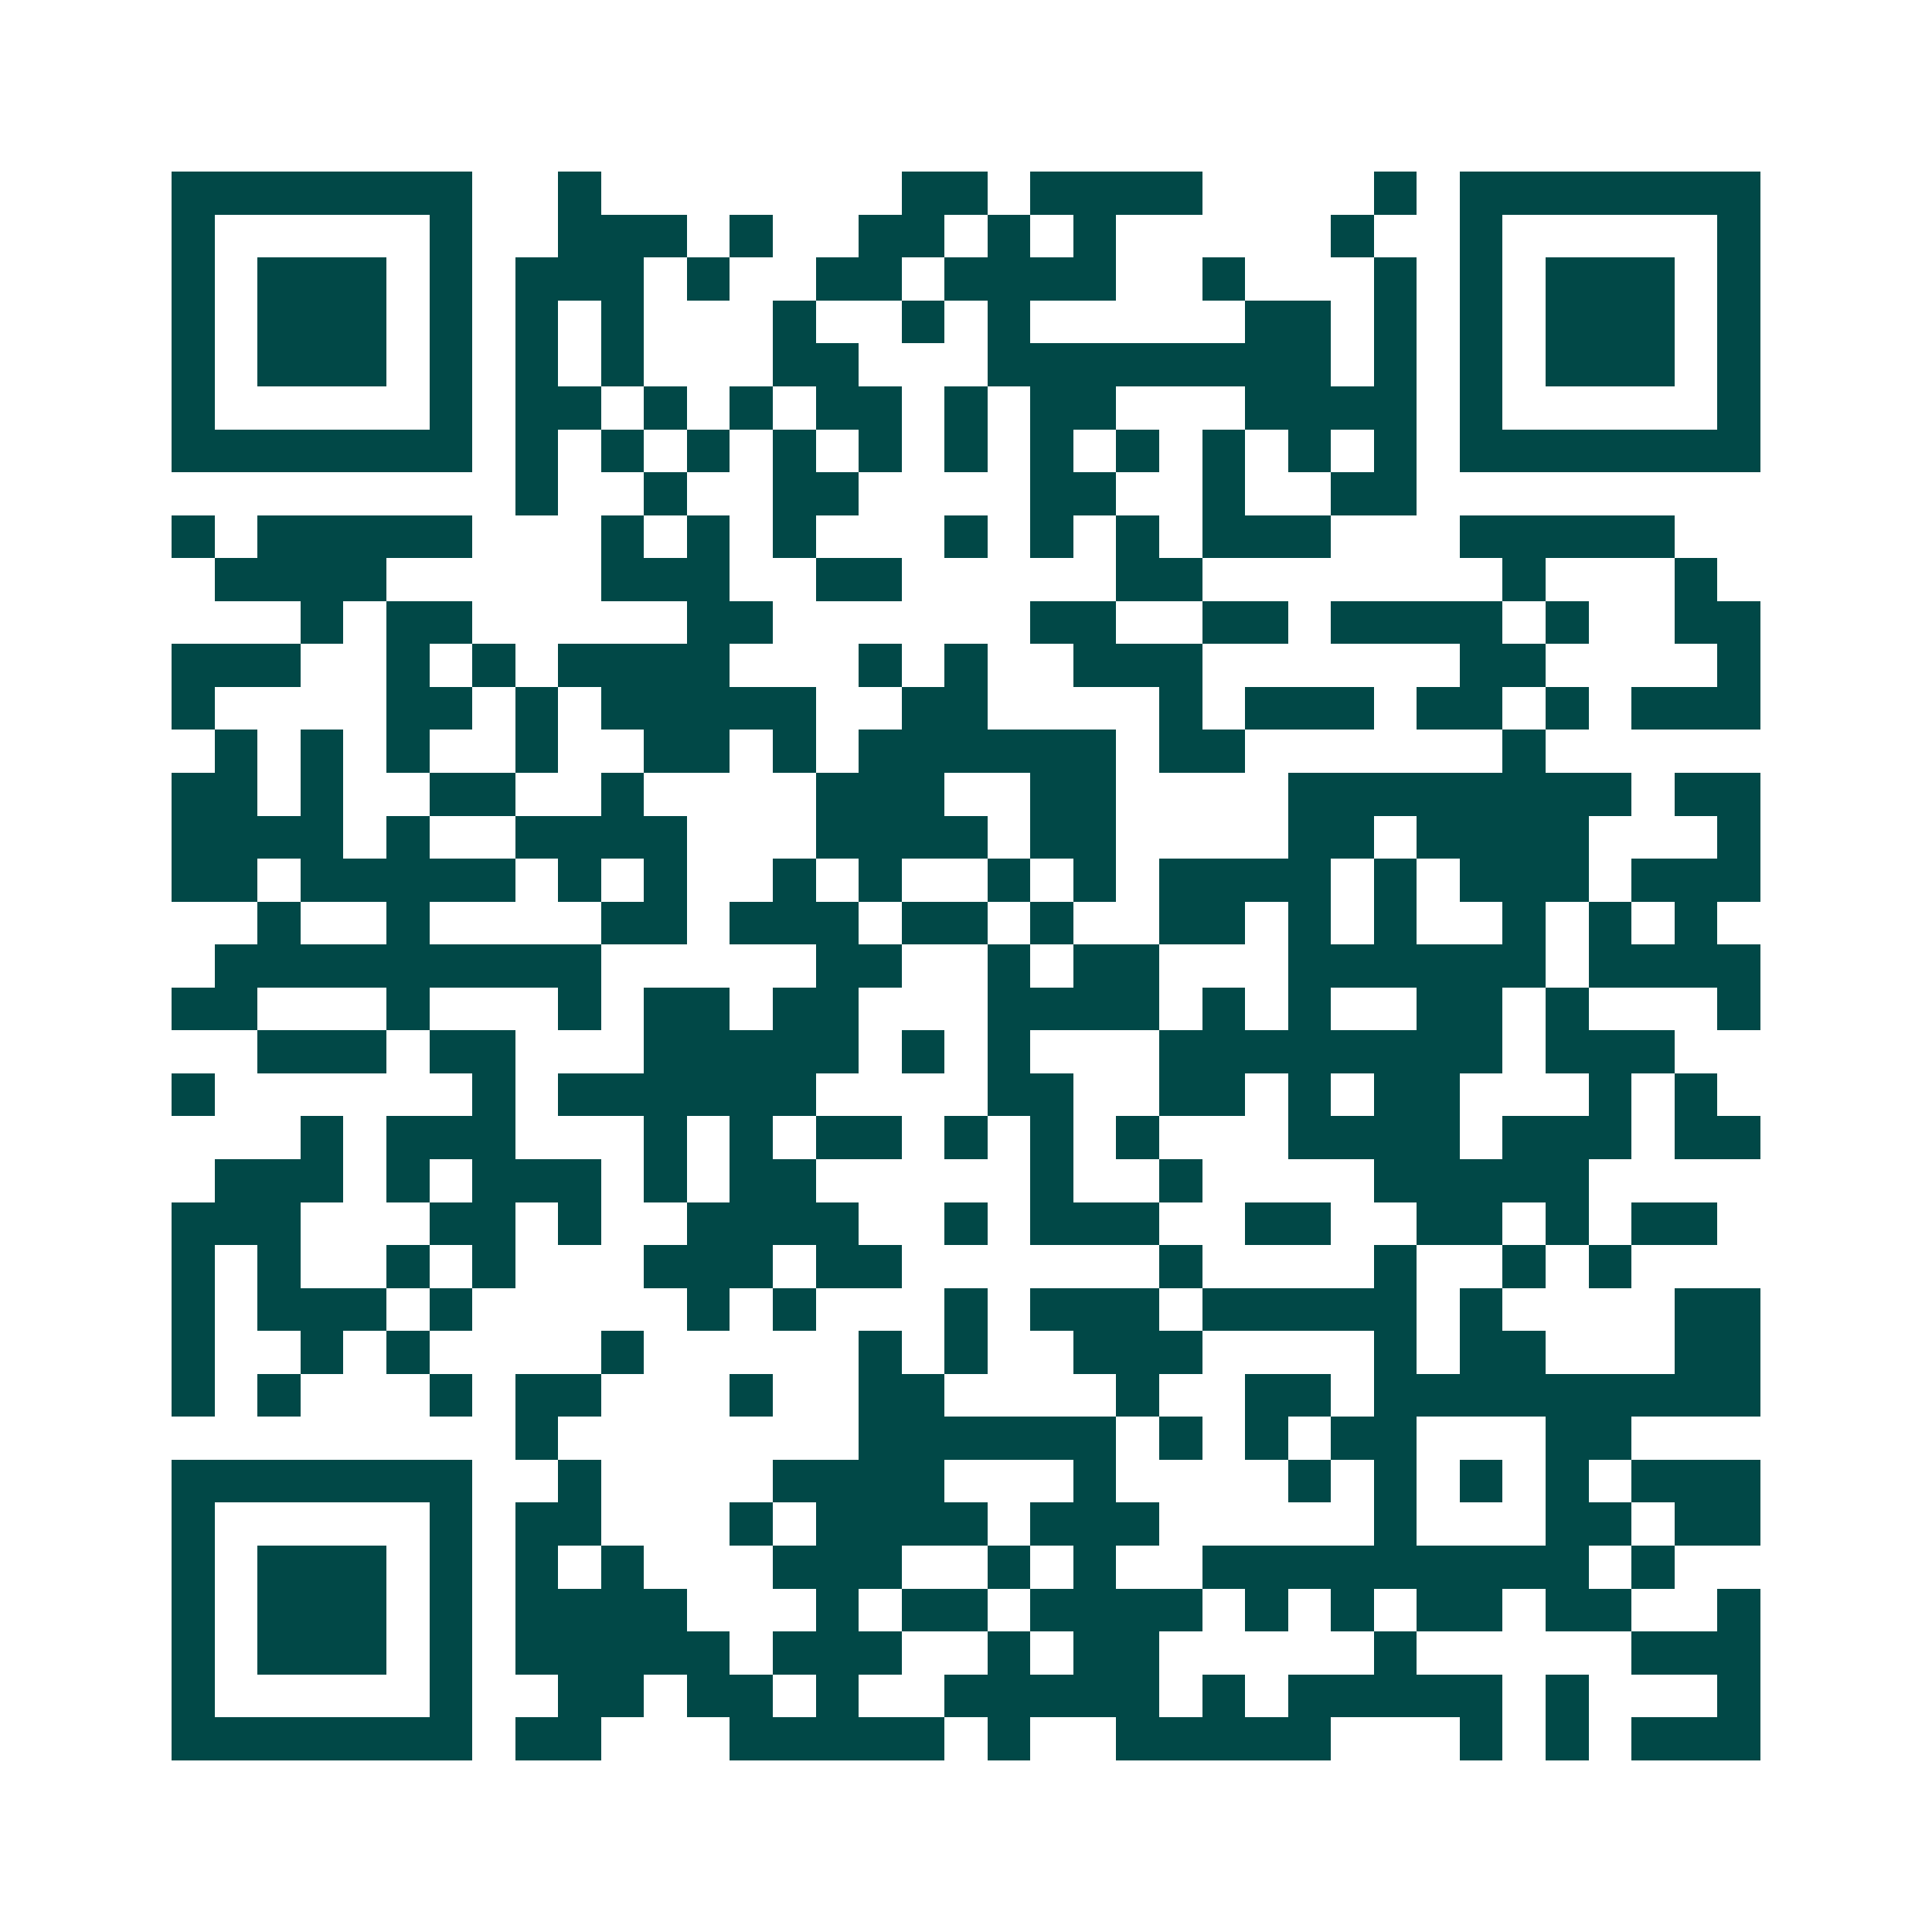 <svg xmlns="http://www.w3.org/2000/svg" width="200" height="200" viewBox="0 0 45 45" shape-rendering="crispEdges"><path fill="#ffffff" d="M0 0h45v45H0z"/><path stroke="#014847" d="M4 4.5h7m2 0h1m7 0h2m1 0h4m4 0h1m1 0h7M4 5.5h1m5 0h1m2 0h3m1 0h1m2 0h2m1 0h1m1 0h1m5 0h1m2 0h1m5 0h1M4 6.5h1m1 0h3m1 0h1m1 0h3m1 0h1m2 0h2m1 0h4m2 0h1m3 0h1m1 0h1m1 0h3m1 0h1M4 7.5h1m1 0h3m1 0h1m1 0h1m1 0h1m3 0h1m2 0h1m1 0h1m5 0h2m1 0h1m1 0h1m1 0h3m1 0h1M4 8.5h1m1 0h3m1 0h1m1 0h1m1 0h1m3 0h2m3 0h8m1 0h1m1 0h1m1 0h3m1 0h1M4 9.5h1m5 0h1m1 0h2m1 0h1m1 0h1m1 0h2m1 0h1m1 0h2m3 0h4m1 0h1m5 0h1M4 10.5h7m1 0h1m1 0h1m1 0h1m1 0h1m1 0h1m1 0h1m1 0h1m1 0h1m1 0h1m1 0h1m1 0h1m1 0h7M12 11.5h1m2 0h1m2 0h2m4 0h2m2 0h1m2 0h2M4 12.5h1m1 0h5m3 0h1m1 0h1m1 0h1m3 0h1m1 0h1m1 0h1m1 0h3m3 0h5M5 13.5h4m5 0h3m2 0h2m5 0h2m7 0h1m3 0h1M7 14.5h1m1 0h2m5 0h2m6 0h2m2 0h2m1 0h4m1 0h1m2 0h2M4 15.5h3m2 0h1m1 0h1m1 0h4m3 0h1m1 0h1m2 0h3m6 0h2m4 0h1M4 16.5h1m4 0h2m1 0h1m1 0h5m2 0h2m4 0h1m1 0h3m1 0h2m1 0h1m1 0h3M5 17.5h1m1 0h1m1 0h1m2 0h1m2 0h2m1 0h1m1 0h6m1 0h2m6 0h1M4 18.5h2m1 0h1m2 0h2m2 0h1m4 0h3m2 0h2m4 0h8m1 0h2M4 19.5h4m1 0h1m2 0h4m3 0h4m1 0h2m4 0h2m1 0h4m3 0h1M4 20.5h2m1 0h5m1 0h1m1 0h1m2 0h1m1 0h1m2 0h1m1 0h1m1 0h4m1 0h1m1 0h3m1 0h3M6 21.5h1m2 0h1m4 0h2m1 0h3m1 0h2m1 0h1m2 0h2m1 0h1m1 0h1m2 0h1m1 0h1m1 0h1M5 22.5h9m5 0h2m2 0h1m1 0h2m3 0h6m1 0h4M4 23.5h2m3 0h1m3 0h1m1 0h2m1 0h2m3 0h4m1 0h1m1 0h1m2 0h2m1 0h1m3 0h1M6 24.5h3m1 0h2m3 0h5m1 0h1m1 0h1m3 0h8m1 0h3M4 25.5h1m6 0h1m1 0h6m4 0h2m2 0h2m1 0h1m1 0h2m3 0h1m1 0h1M7 26.5h1m1 0h3m3 0h1m1 0h1m1 0h2m1 0h1m1 0h1m1 0h1m3 0h4m1 0h3m1 0h2M5 27.5h3m1 0h1m1 0h3m1 0h1m1 0h2m5 0h1m2 0h1m4 0h5M4 28.5h3m3 0h2m1 0h1m2 0h4m2 0h1m1 0h3m2 0h2m2 0h2m1 0h1m1 0h2M4 29.5h1m1 0h1m2 0h1m1 0h1m3 0h3m1 0h2m6 0h1m4 0h1m2 0h1m1 0h1M4 30.5h1m1 0h3m1 0h1m5 0h1m1 0h1m3 0h1m1 0h3m1 0h5m1 0h1m4 0h2M4 31.5h1m2 0h1m1 0h1m4 0h1m5 0h1m1 0h1m2 0h3m4 0h1m1 0h2m3 0h2M4 32.5h1m1 0h1m3 0h1m1 0h2m3 0h1m2 0h2m4 0h1m2 0h2m1 0h9M12 33.5h1m7 0h6m1 0h1m1 0h1m1 0h2m3 0h2M4 34.5h7m2 0h1m4 0h4m3 0h1m4 0h1m1 0h1m1 0h1m1 0h1m1 0h3M4 35.5h1m5 0h1m1 0h2m3 0h1m1 0h4m1 0h3m5 0h1m3 0h2m1 0h2M4 36.5h1m1 0h3m1 0h1m1 0h1m1 0h1m3 0h3m2 0h1m1 0h1m2 0h9m1 0h1M4 37.5h1m1 0h3m1 0h1m1 0h4m3 0h1m1 0h2m1 0h4m1 0h1m1 0h1m1 0h2m1 0h2m2 0h1M4 38.5h1m1 0h3m1 0h1m1 0h5m1 0h3m2 0h1m1 0h2m5 0h1m5 0h3M4 39.5h1m5 0h1m2 0h2m1 0h2m1 0h1m2 0h5m1 0h1m1 0h5m1 0h1m3 0h1M4 40.5h7m1 0h2m3 0h5m1 0h1m2 0h5m3 0h1m1 0h1m1 0h3"/></svg>
